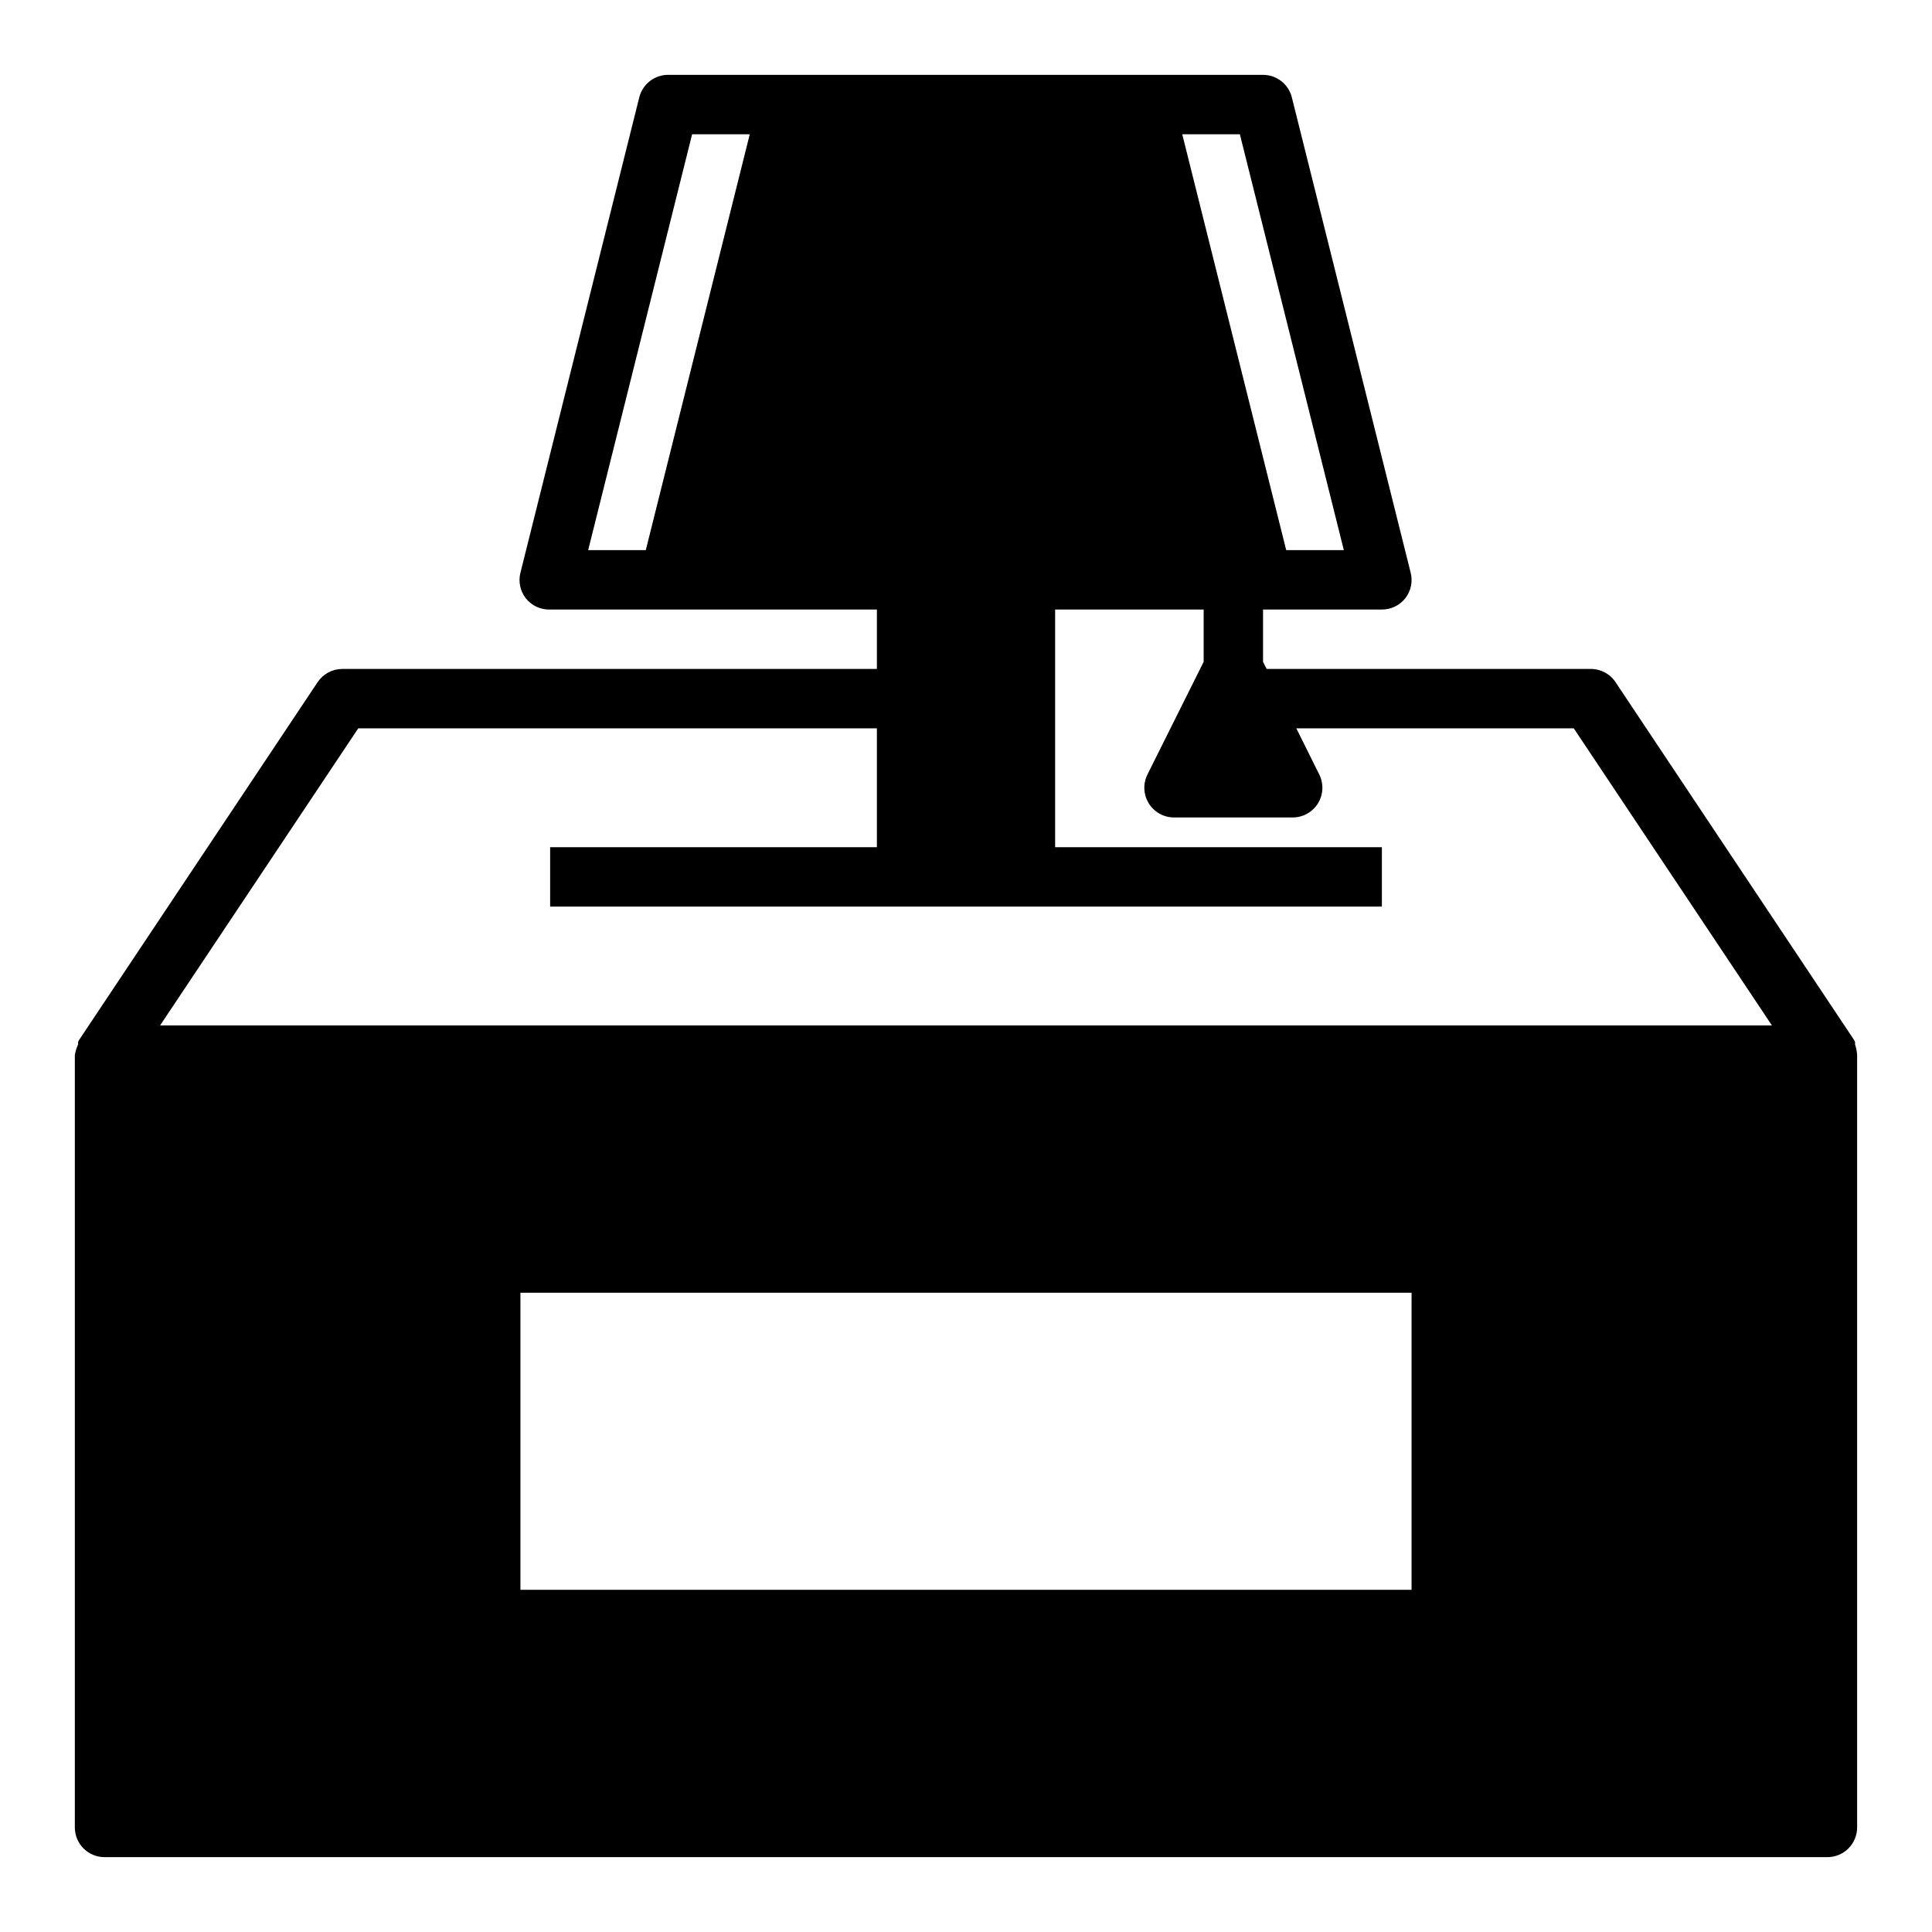 <?xml version="1.0" encoding="UTF-8"?>
<!-- Uploaded to: SVG Repo, www.svgrepo.com, Generator: SVG Repo Mixer Tools -->
<svg fill="#000000" width="800px" height="800px" version="1.1" viewBox="144 144 512 512" xmlns="http://www.w3.org/2000/svg">
 <path d="m635.61 420.78v-0.629c-0.109-0.312-0.27-0.605-0.473-0.867l-62.977-94.465c-1.508-2.293-4.106-3.637-6.848-3.543h-85.648l-0.945-1.887v-13.855h31.488c2.422 0.012 4.715-1.09 6.219-2.992 1.492-1.918 2.016-4.414 1.418-6.769l-31.488-125.95c-0.867-3.512-4.019-5.981-7.637-5.984h-157.44c-3.703-0.105-6.984 2.387-7.871 5.984l-31.488 125.95c-0.598 2.356-0.074 4.852 1.418 6.769 1.551 1.969 3.949 3.078 6.453 2.992h86.594v15.742h-141.7c-2.637 0.016-5.086 1.344-6.535 3.543l-62.977 94.465c-0.203 0.262-0.363 0.555-0.473 0.867v0.629c-0.418 0.898-0.707 1.852-0.867 2.832v204.68c0 2.086 0.832 4.09 2.309 5.566 1.477 1.473 3.477 2.305 5.566 2.305h456.58c2.086 0 4.09-0.832 5.566-2.305 1.473-1.477 2.305-3.481 2.305-5.566v-204.68c-0.059-0.965-0.242-1.918-0.551-2.832zm-320.47-130.99h-15.27l27.551-110.21h15.273zm157.44-110.21 27.551 110.21h-15.27l-27.551-110.21zm45.5 385.73h-236.16v-78.723h236.16zm-331.65-149.57 52.508-78.719h137.45v31.488h-86.594v15.742h220.42v-15.742h-86.594v-62.977h39.359v13.855l-14.879 29.836 0.004-0.004c-1.23 2.438-1.109 5.336 0.32 7.66 1.426 2.328 3.957 3.746 6.684 3.754h31.488c2.731-0.008 5.258-1.426 6.688-3.754 1.426-2.324 1.547-5.223 0.32-7.66l-6.062-12.199h73.523l52.508 78.719z"/>
</svg>